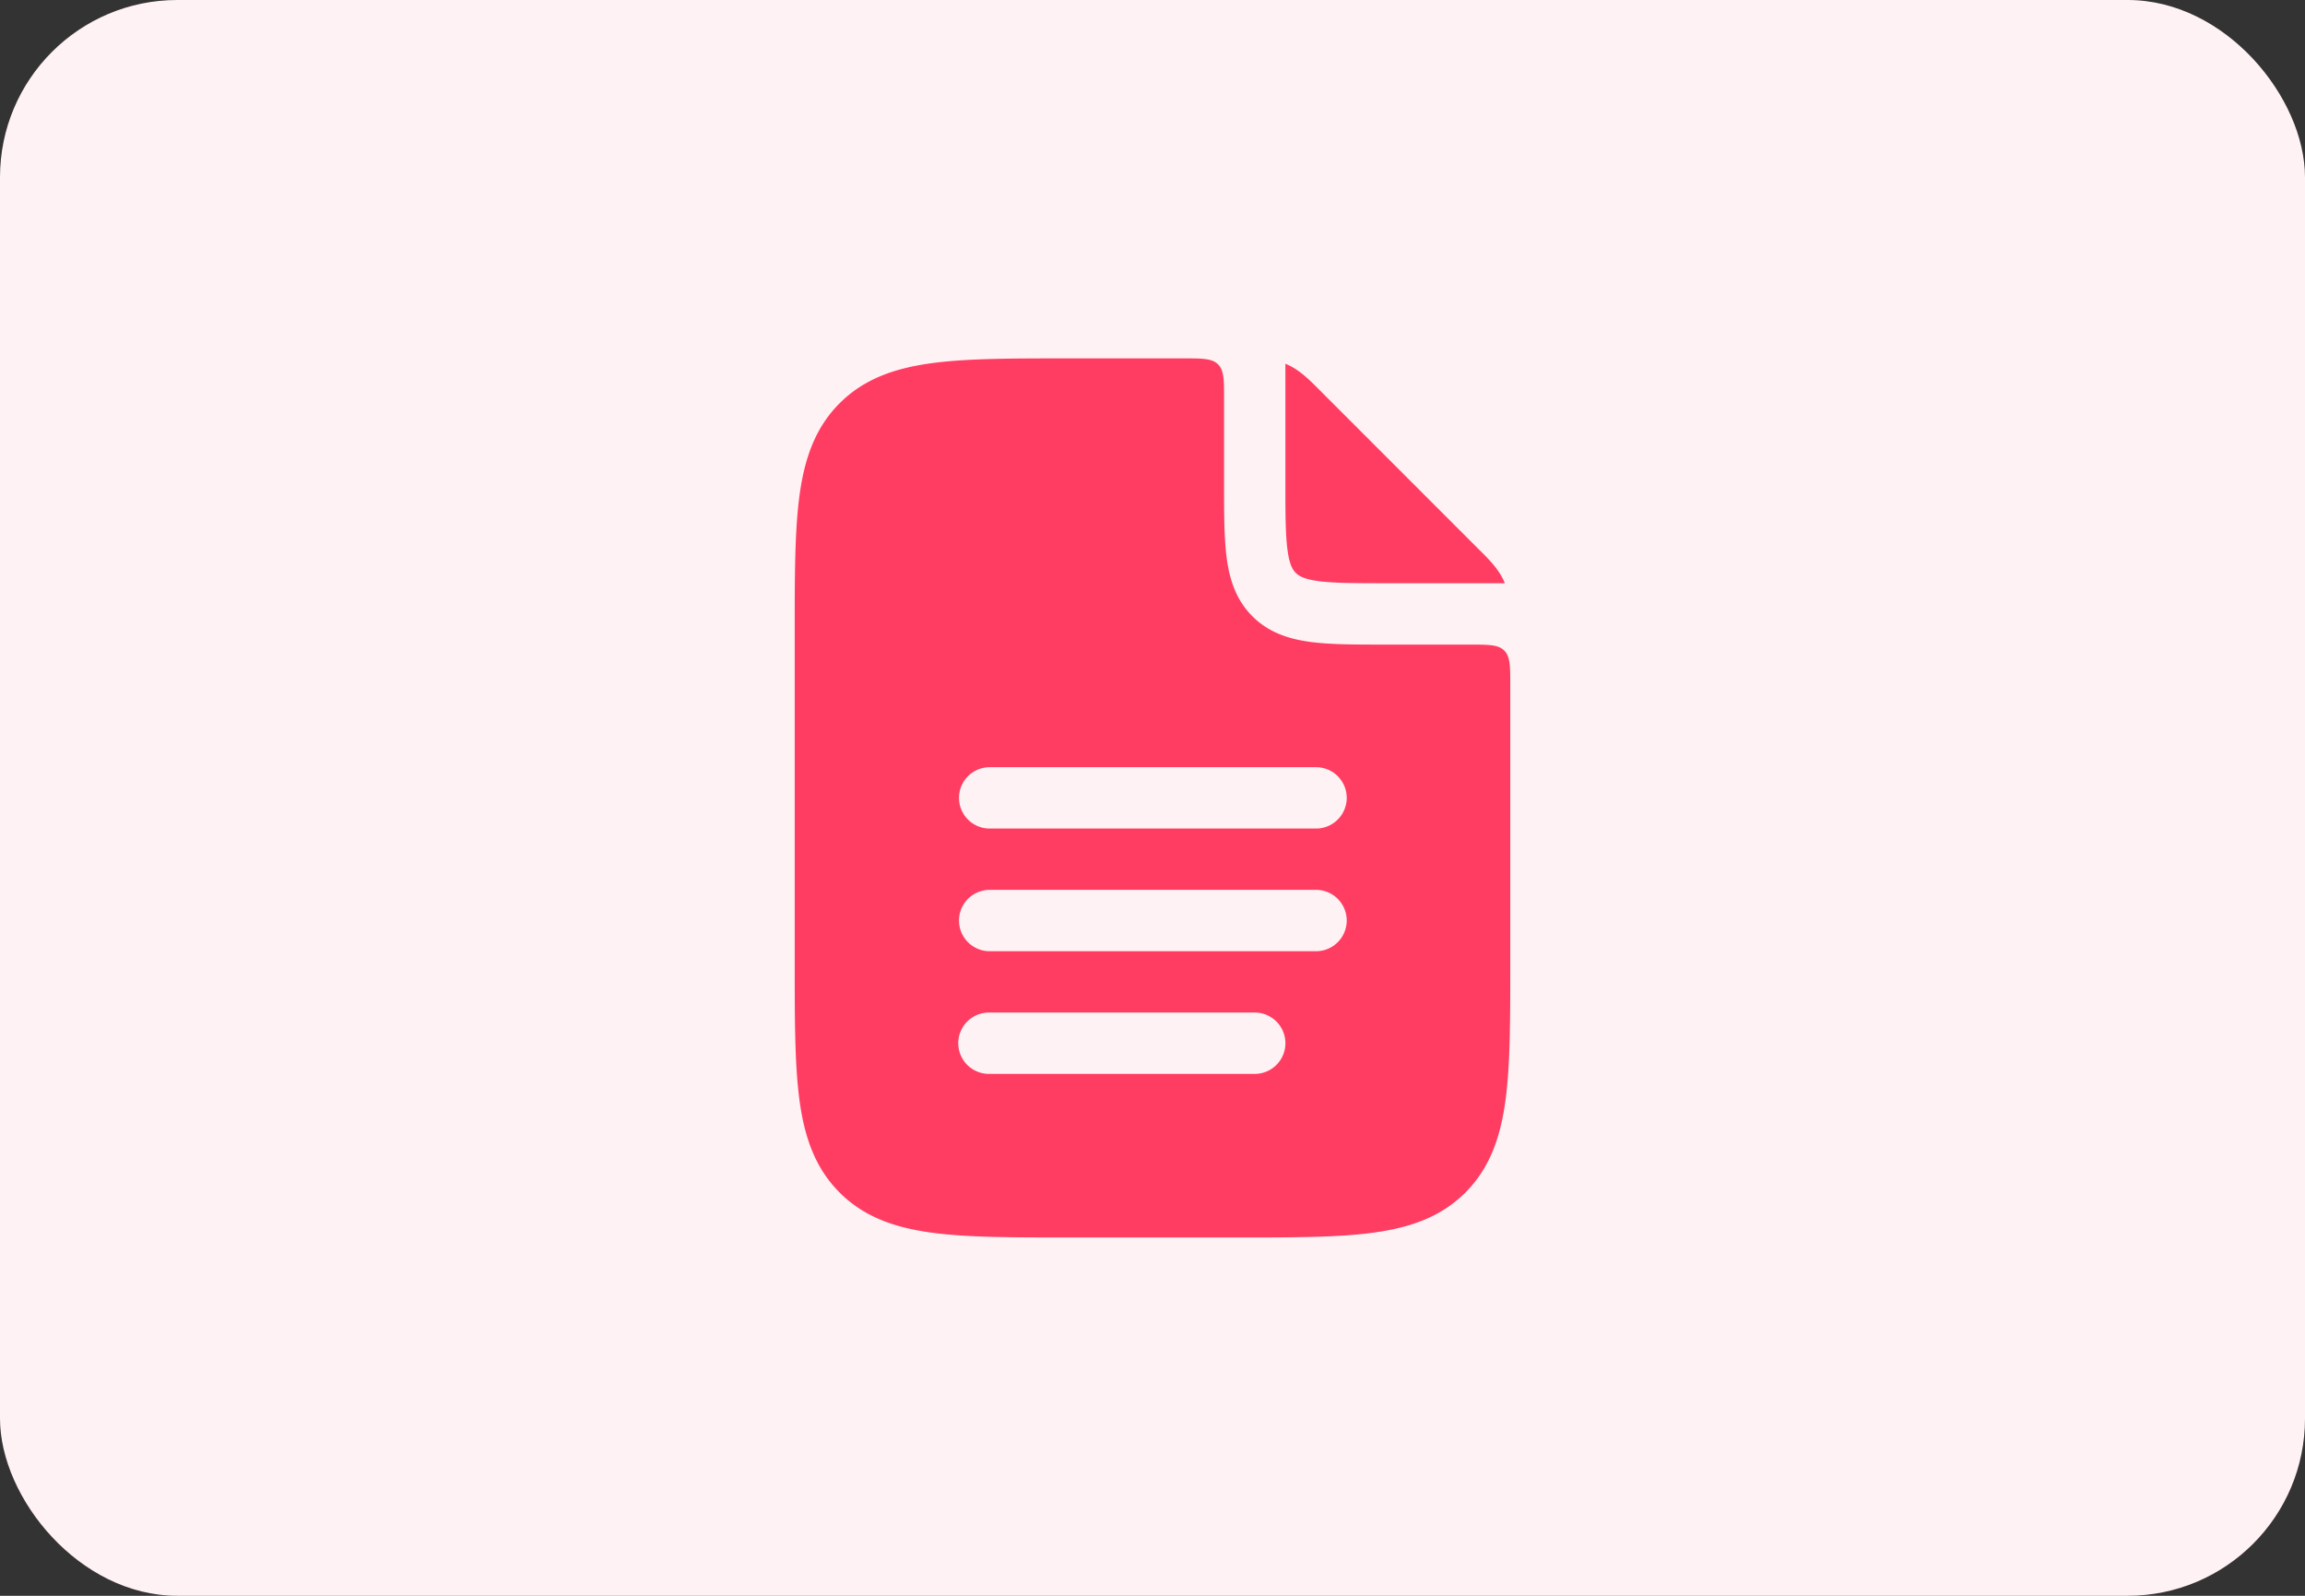 <svg width="130" height="90" fill="none" xmlns="http://www.w3.org/2000/svg"><rect width="100%" height="100%" fill="#333333" stroke="none"/><rect width="130" height="90" rx="10" fill="#FFF2F4"/><path fill-rule="evenodd" clip-rule="evenodd" d="M68.698 20.549c.338.338.338.881.338 1.968V27.29c0 1.657 0 3.072.151 4.202.163 1.206.526 2.344 1.446 3.264.92.92 2.058 1.284 3.264 1.446 1.13.152 2.546.152 4.203.152h4.772c1.087 0 1.63 0 1.968.337.338.338.338.882.338 1.969v15.693c0 3.154 0 5.695-.269 7.695-.279 2.075-.876 3.823-2.264 5.211-1.388 1.388-3.135 1.985-5.211 2.264-2 .27-4.541.27-7.695.269H60.26c-3.153 0-5.695 0-7.695-.269-2.075-.279-3.823-.876-5.21-2.264-1.389-1.388-1.986-3.136-2.265-5.211-.269-2-.269-4.541-.269-7.695V35.65c0-3.153 0-5.695.269-7.695.279-2.075.876-3.823 2.264-5.211 1.388-1.388 3.136-1.985 5.212-2.264 1.999-.269 4.54-.269 7.694-.269h6.469c1.087 0 1.63 0 1.968.338zm16.173 12.333a.009.009 0 0 1-.008.012h-6.647c-1.805 0-2.985-.004-3.857-.121-.823-.11-1.109-.293-1.28-.464-.17-.17-.353-.456-.463-1.279-.118-.872-.121-2.052-.121-3.857v-6.646a.01.01 0 0 1 .012-.009c.754.312 1.325.887 1.855 1.42l.13.13 8.828 8.83.131.13c.533.529 1.108 1.1 1.42 1.854zM55.776 43.27a1.73 1.73 0 0 0 0 3.459h18.448a1.73 1.73 0 0 0 0-3.46H55.776zm0 6.918a1.73 1.73 0 0 0 0 3.459h18.448a1.73 1.73 0 0 0 0-3.46H55.776zm0 6.918a1.73 1.73 0 0 0 0 3.46h14.99a1.73 1.73 0 0 0 0-3.46h-14.99z" fill="#FF3D62"/></svg>